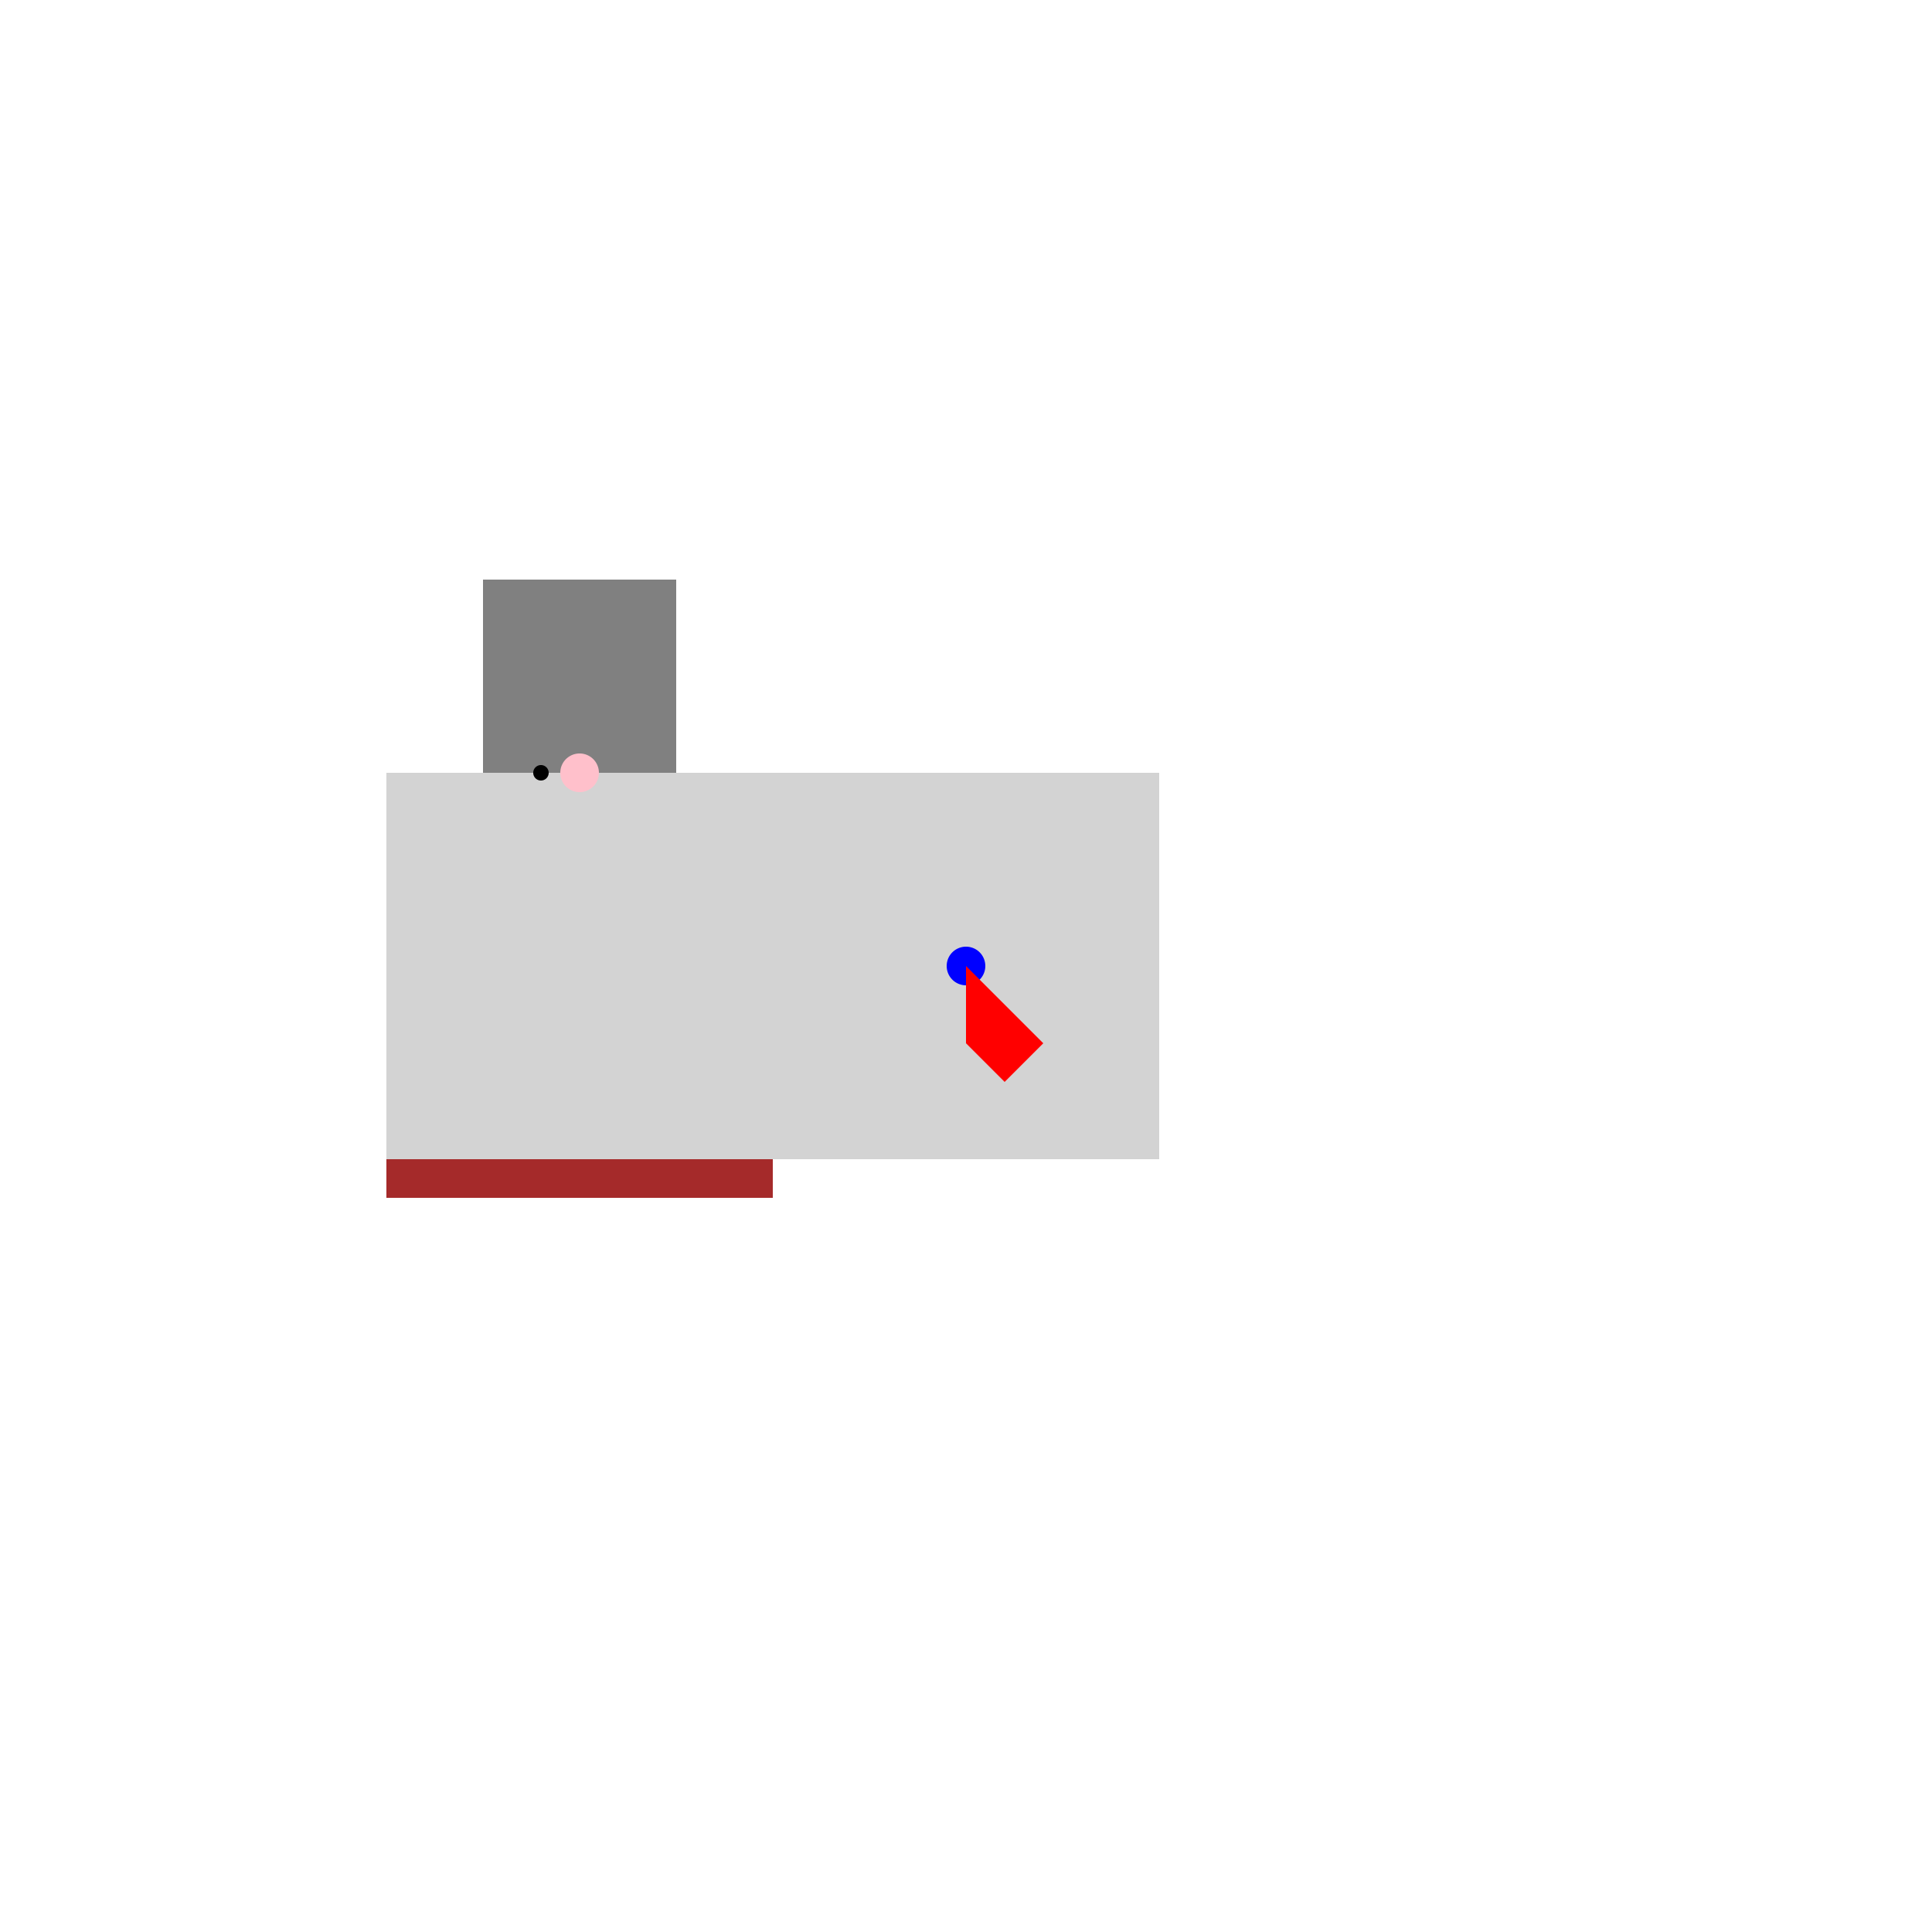 <!--

Generated by DrawGPT.
Free, open source, AI generated images in SVG, PNG, and HTML Canvas format.
https://drawgpt.ai

Created: 2024-02-15T17:07:34.299Z
Link: https://drawgpt.ai/prompt/164117/

-->
<svg xmlns="http://www.w3.org/2000/svg" xmlns:xlink="http://www.w3.org/1999/xlink" width="500" height="500"><defs/><g><rect fill="lightgray" stroke="none" x="100" y="200" width="100" height="100"/><rect fill="gray" stroke="none" x="125" y="150" width="50" height="50"/><path fill="pink" stroke="none" paint-order="stroke fill markers" d=" M 155 200 A 5 5 0 1 1 155 199.995"/><path fill="black" stroke="none" paint-order="stroke fill markers" d=" M 142 200 A 2 2 0 1 1 142 199.998"/><rect fill="brown" stroke="none" x="100" y="300" width="100" height="10"/><rect fill="lightgray" stroke="none" x="200" y="200" width="100" height="100"/><path fill="blue" stroke="none" paint-order="stroke fill markers" d=" M 255 250 A 5 5 0 1 1 255 249.995"/><path fill="red" stroke="none" paint-order="stroke fill markers" d=" M 250 250 L 270 270 L 260 280 L 250 270"/></g></svg>